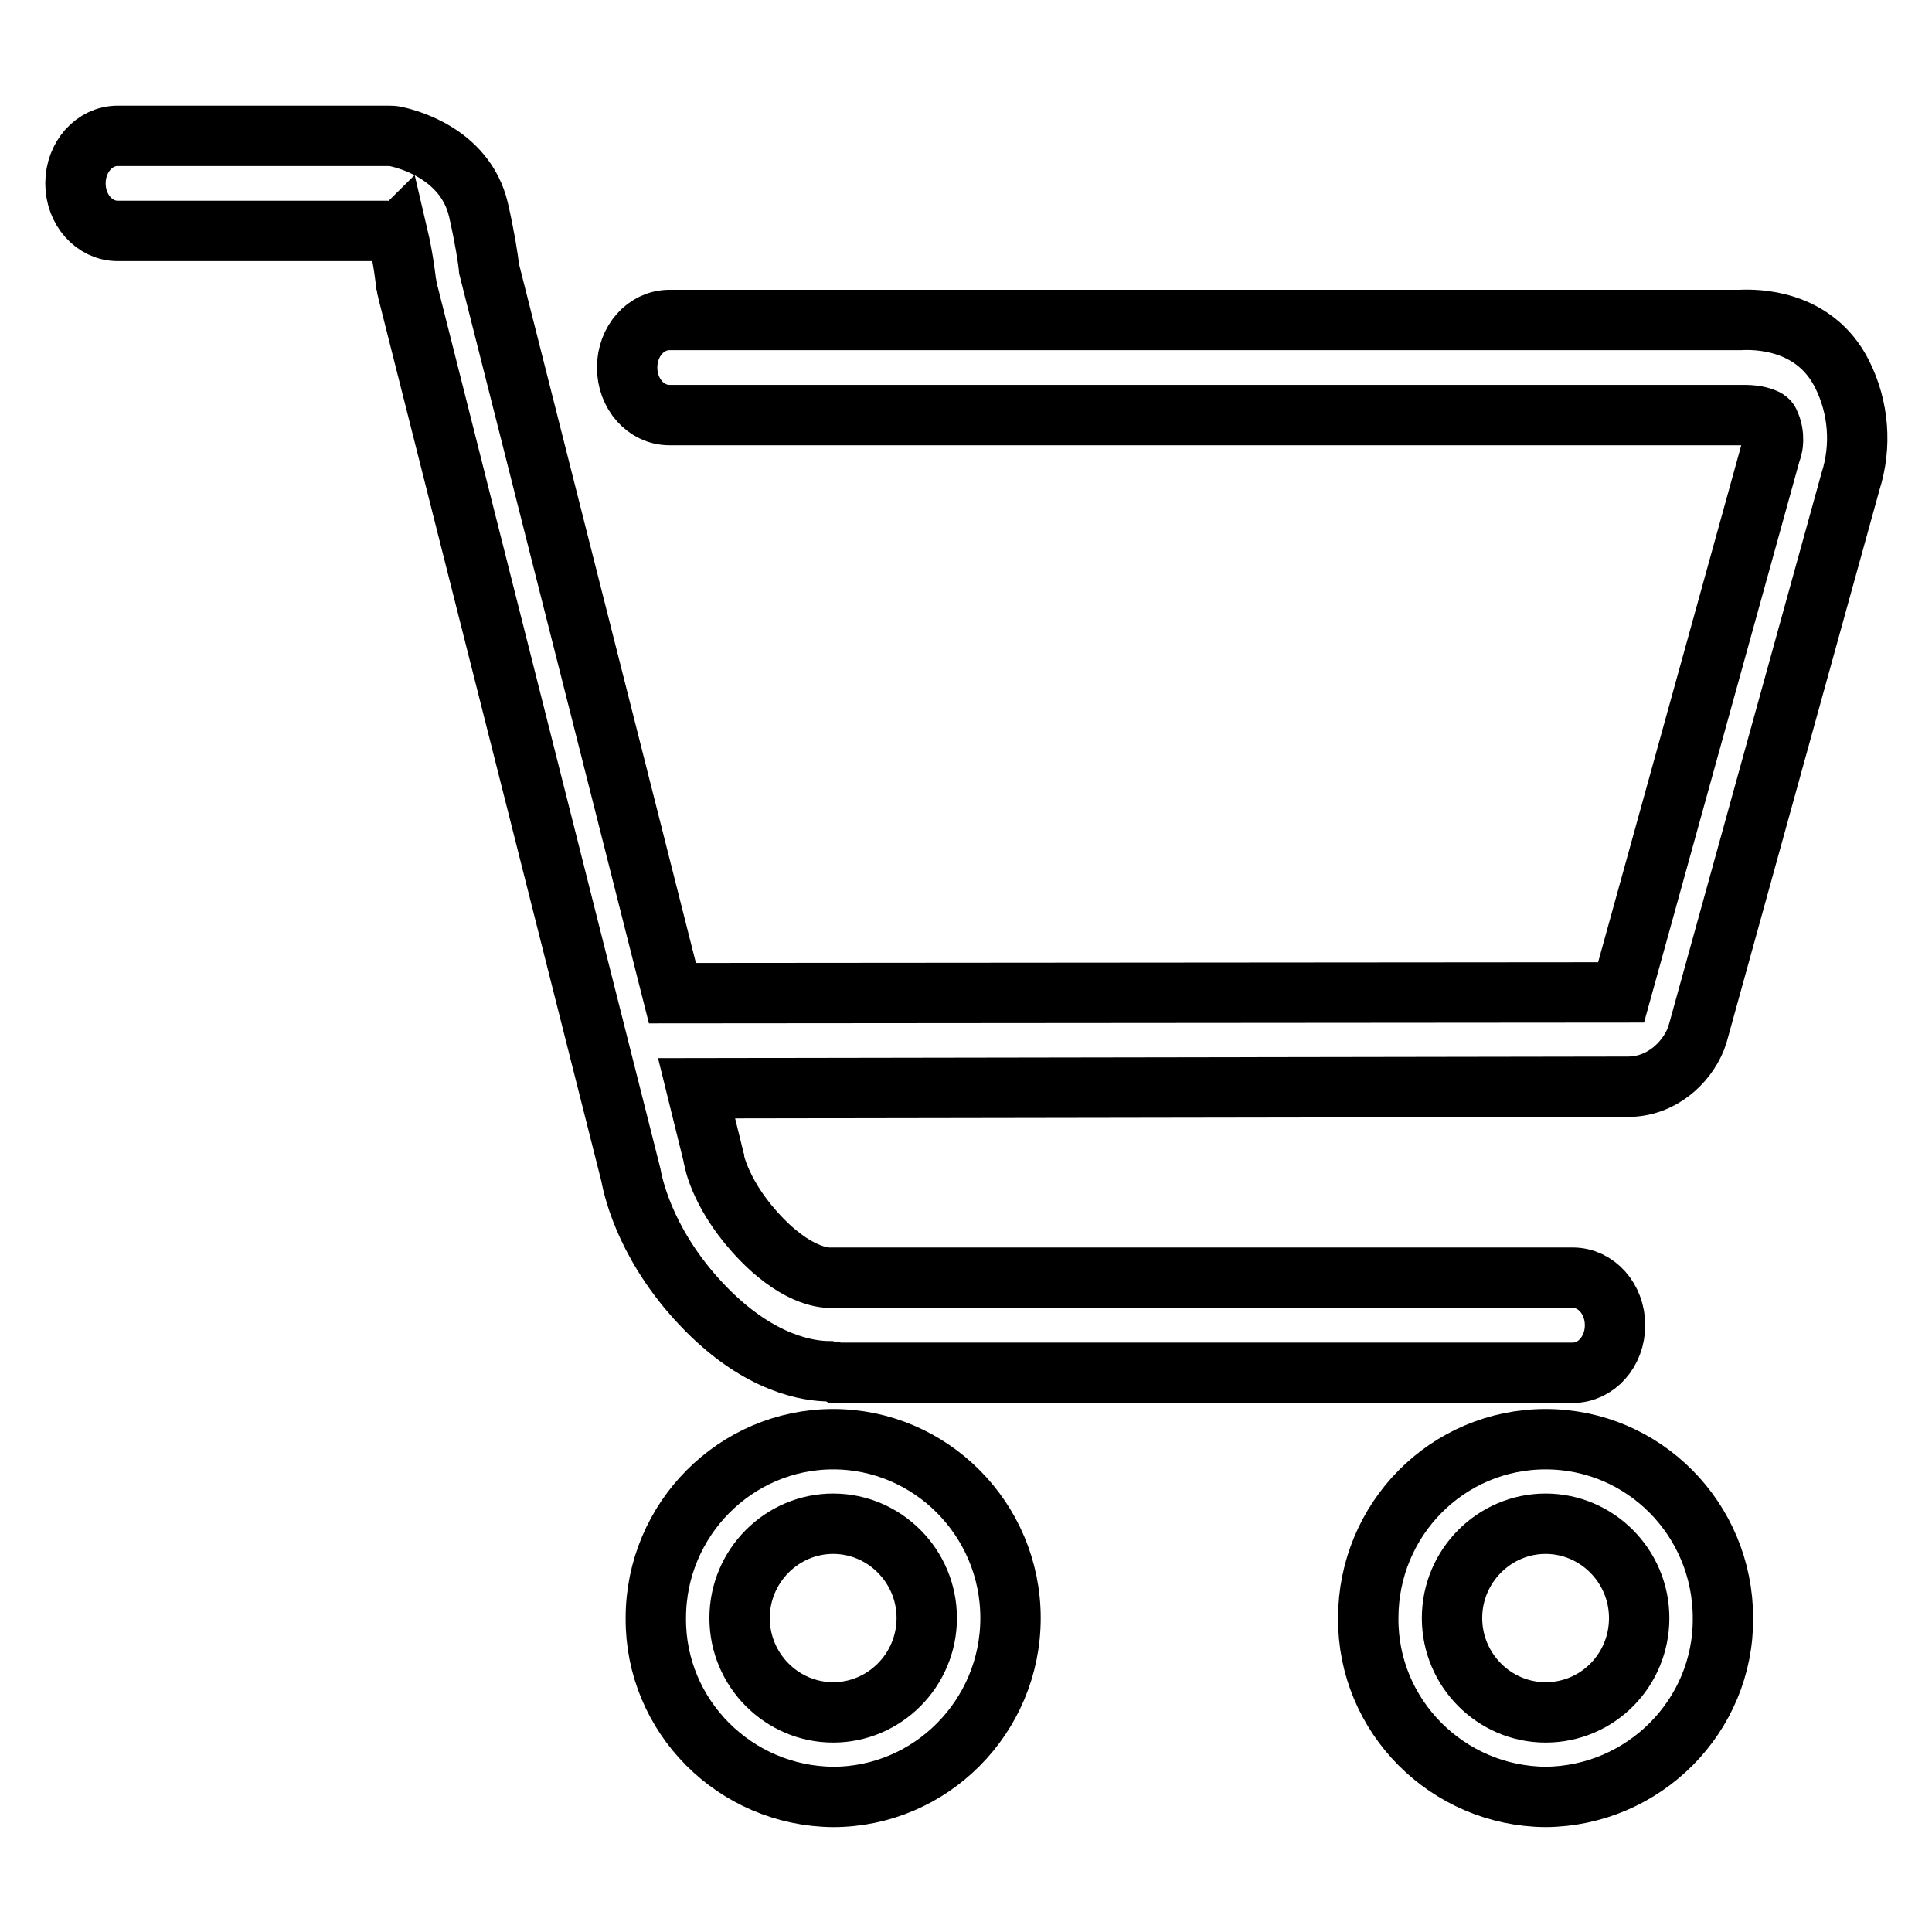 <?xml version="1.0" encoding="utf-8"?>
<!-- Svg Vector Icons : http://www.onlinewebfonts.com/icon -->
<!DOCTYPE svg PUBLIC "-//W3C//DTD SVG 1.1//EN" "http://www.w3.org/Graphics/SVG/1.1/DTD/svg11.dtd">
<svg version="1.1" xmlns="http://www.w3.org/2000/svg" xmlns:xlink="http://www.w3.org/1999/xlink" x="0px" y="0px" viewBox="0 0 256 256" enable-background="new 0 0 256 256" xml:space="preserve">
<g> <path stroke-width="8" fill-opacity="0" stroke="#000000"  d="M204.8,238.1c-13-0.1-23.6-10.7-23.5-23.7c0-13.1,10.5-23.7,23.5-23.7c13,0,23.5,10.6,23.5,23.7 C228.4,227.4,217.8,238,204.8,238.1z M204.8,201.9c-6.8,0-12.4,5.6-12.4,12.5c0,6.9,5.6,12.5,12.4,12.5c6.9,0,12.4-5.6,12.4-12.5 C217.2,207.5,211.6,201.9,204.8,201.9z M110.4,238.1c-13-0.1-23.6-10.7-23.5-23.7c0-13.1,10.6-23.7,23.5-23.7s23.5,10.6,23.5,23.7 C133.9,227.5,123.3,238.1,110.4,238.1L110.4,238.1z M110.4,201.9c-6.8,0-12.4,5.6-12.4,12.5c0,6.9,5.6,12.5,12.4,12.5 c6.8,0,12.4-5.6,12.4-12.5C122.8,207.5,117.2,201.9,110.4,201.9z M109.9,181.7c-2.7,0-9.1-0.9-16.3-8.2c-7.7-7.8-9.6-15.6-10-17.8 L54,38.5c-0.1-0.3-0.1-0.7-0.2-1c0,0-0.3-3-1.1-6.4c-0.1,0.1-1-0.3-1.8-0.5H15.6c-3.1,0-5.6-2.8-5.6-6.3c0-3.5,2.5-6.3,5.6-6.3 h35.9c0.3,0,0.6,0,1,0.1c0.9,0.2,9.1,2,10.9,9.7c0.8,3.5,1.3,6.6,1.4,7.8l24.3,96l125.7-0.1L234.6,60c0.1-0.2,0.1-0.4,0.2-0.6 c0,0,0.5-1.7-0.4-3.5c-0.3-0.6-2-0.9-3.1-0.9l-142.6,0c-3.1,0-5.6-2.8-5.6-6.3c0-3.5,2.5-6.3,5.6-6.3h141.9 c1.9-0.1,9.8-0.2,13.5,7.2c2.2,4.4,2.6,9.5,1.1,14.2l-20.2,73c-0.1,0.3-0.2,0.6-0.3,0.9c-1.3,3.2-4.6,6.3-9,6.3l-123.4,0.2l2.1,8.5 c0.1,0.3,0.1,0.6,0.2,0.9c0,0.1,0.9,5.1,6.4,10.7c5.1,5.2,8.8,5,9,5l98.4,0c3.1,0,5.6,2.8,5.6,6.3c0,3.5-2.5,6.3-5.6,6.3h-97.6 C110.4,181.7,110.2,181.8,109.9,181.7L109.9,181.7z"/></g>
</svg>